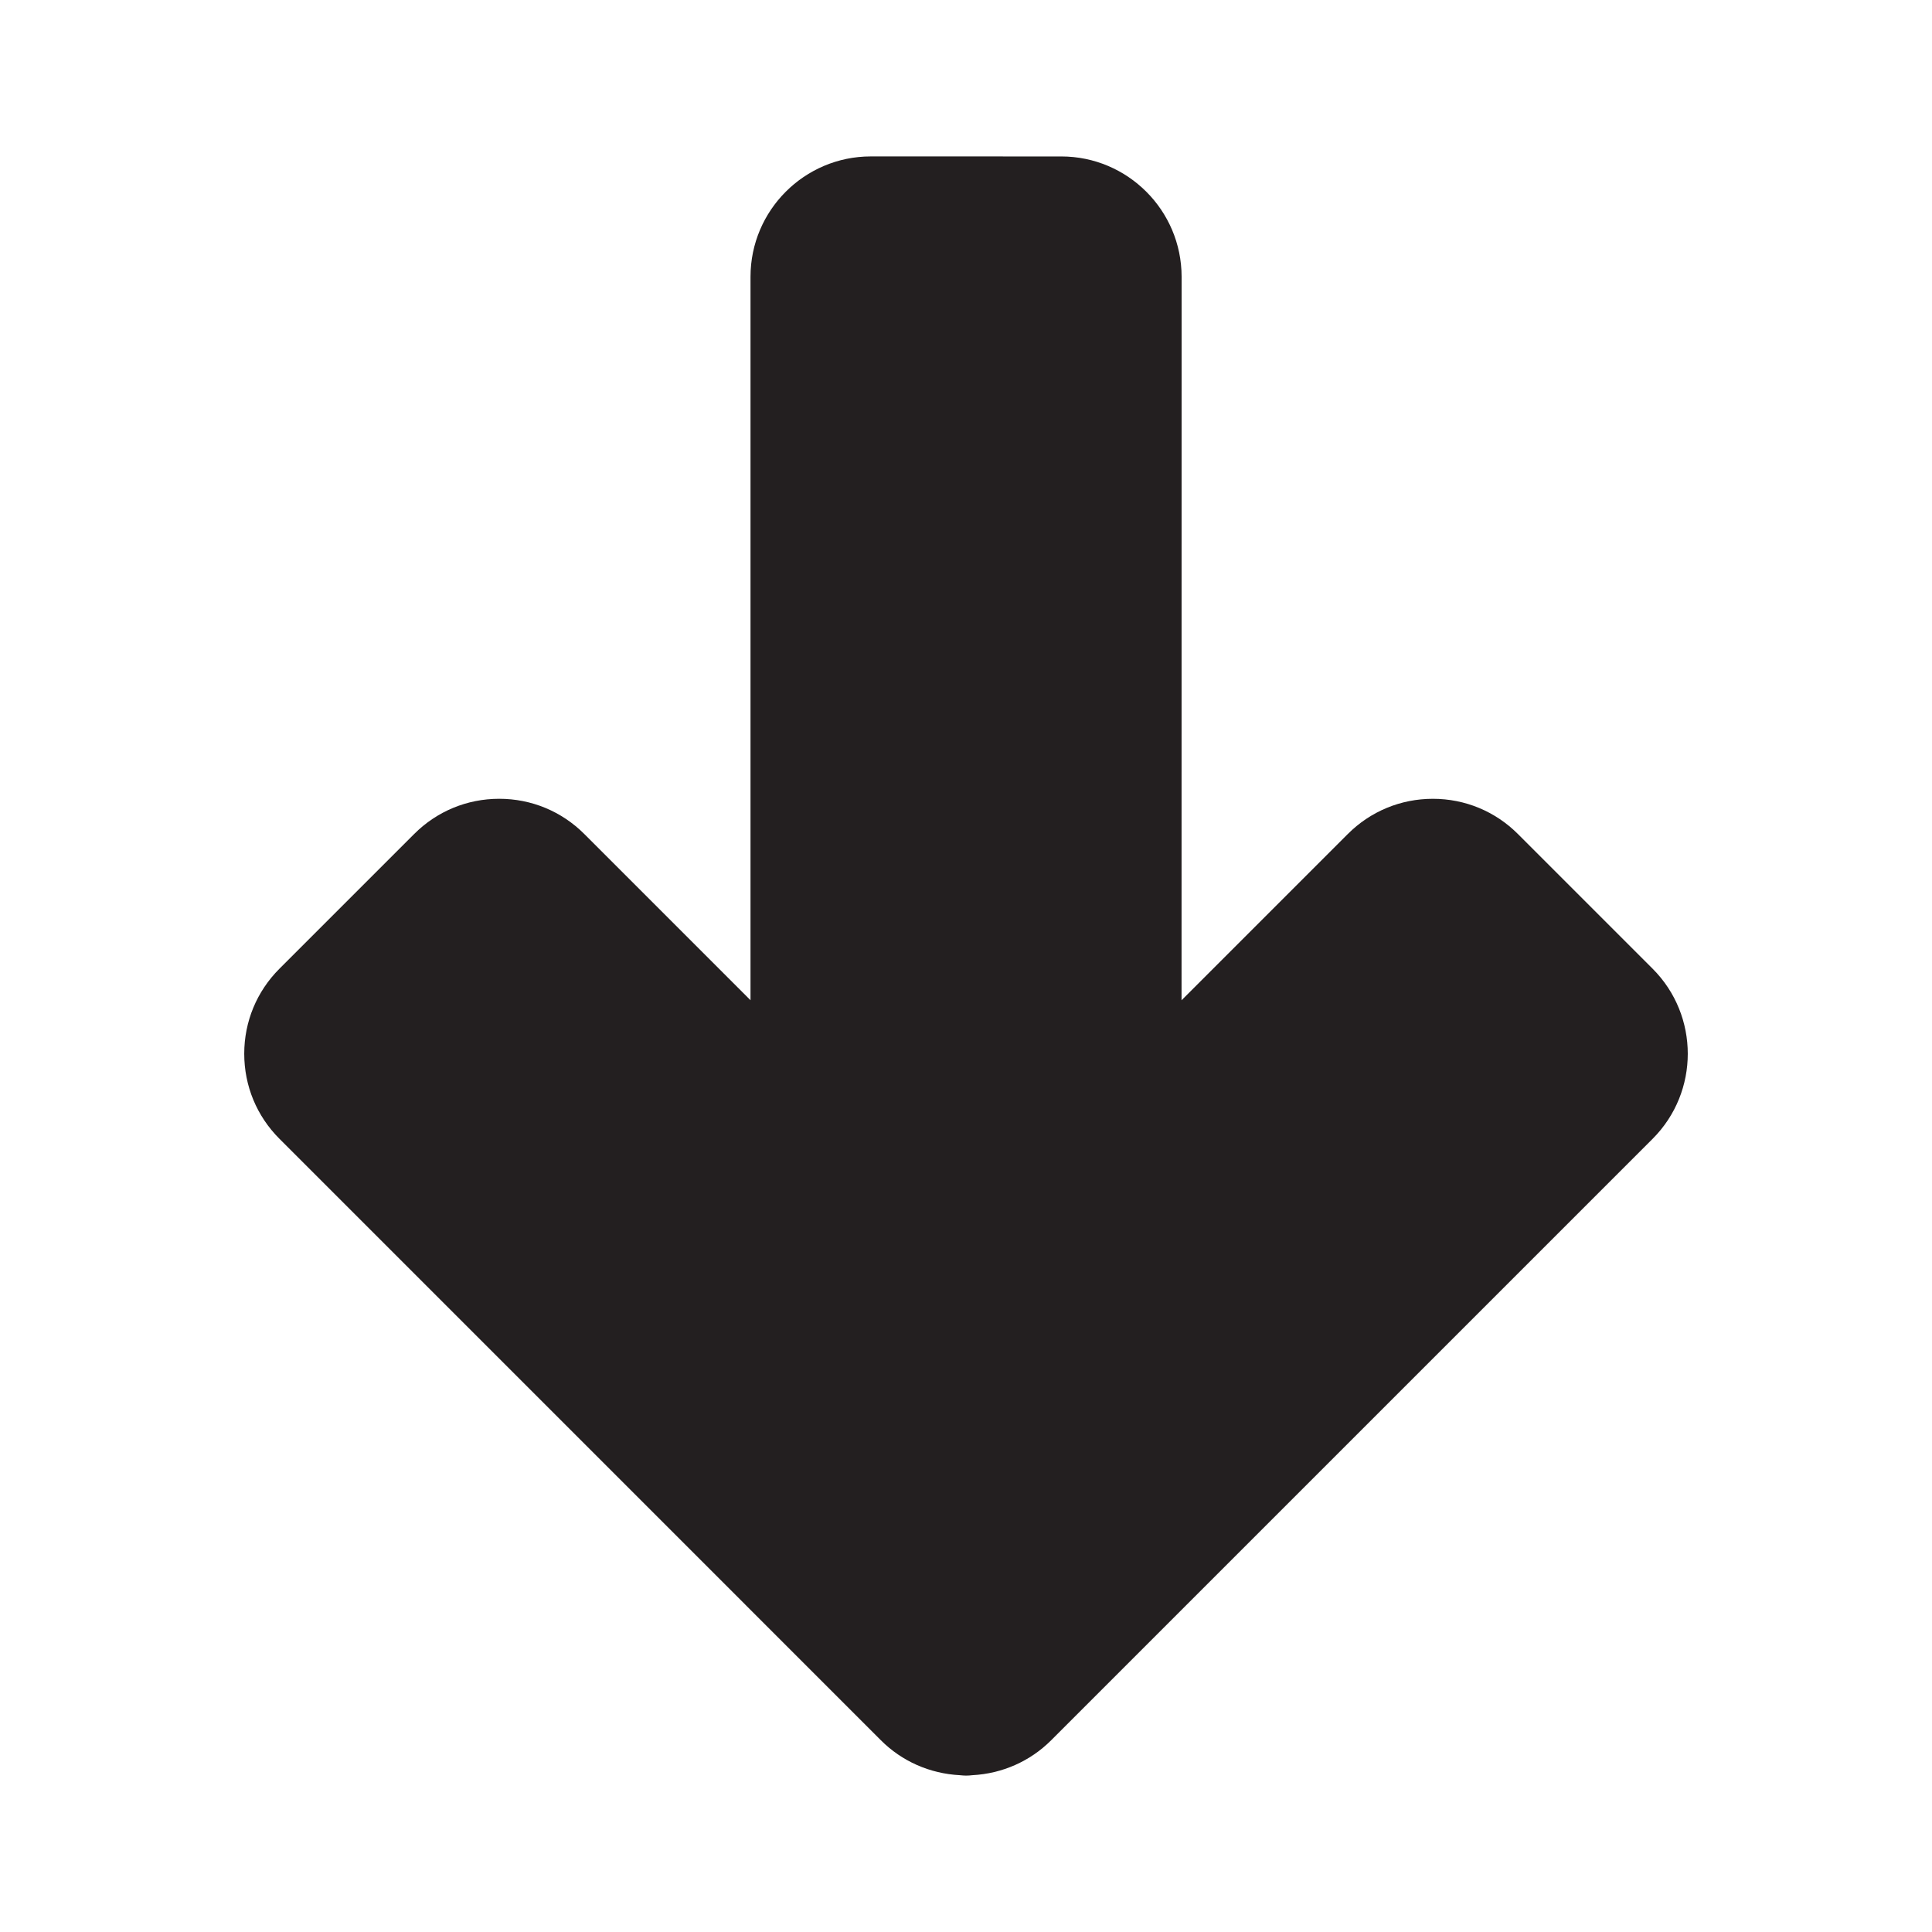 <?xml version="1.0" encoding="utf-8"?>
<!-- Generator: Adobe Illustrator 16.0.3, SVG Export Plug-In . SVG Version: 6.00 Build 0)  -->
<!DOCTYPE svg PUBLIC "-//W3C//DTD SVG 1.1//EN" "http://www.w3.org/Graphics/SVG/1.1/DTD/svg11.dtd">
<svg version="1.1" id="Layer_1" xmlns="http://www.w3.org/2000/svg" xmlns:xlink="http://www.w3.org/1999/xlink" x="0px" y="0px"
	 width="127.999px" height="128px" viewBox="0 0 127.999 128" style="enable-background:new 0 0 127.999 128;" xml:space="preserve"
	>
<style type="text/css">
<![CDATA[
	.st0{fill:#231F20;}
]]>
</style>
<g>
	<path class="st0" d="M64.001,117.637c-0.11,0-0.275-0.012-0.412-0.027c-1.991-0.105-3.837-0.922-5.224-2.309l-8.876-8.877
		c-0.02-0.02-0.039-0.039-0.058-0.059L18.516,75.449c-1.506-1.504-2.335-3.506-2.335-5.637c0-2.129,0.829-4.129,2.335-5.635
		l8.923-8.922c1.505-1.506,3.506-2.334,5.635-2.334s4.131,0.828,5.636,2.332l11.013,11.014V18.334c0-4.395,3.575-7.971,7.969-7.971
		l12.621,0.002c4.394,0,7.968,3.574,7.971,7.967L78.28,66.27l11.014-11.014c1.506-1.506,3.508-2.334,5.636-2.334
		s4.13,0.828,5.635,2.332l8.924,8.924c3.106,3.107,3.107,8.162,0.001,11.271l-30.887,30.885c-0.014,0.014-0.028,0.029-0.043,0.043
		l-8.923,8.924c-1.388,1.387-3.235,2.205-5.215,2.309C64.281,117.627,64.142,117.637,64.001,117.637z"/>
</g>
</svg>

